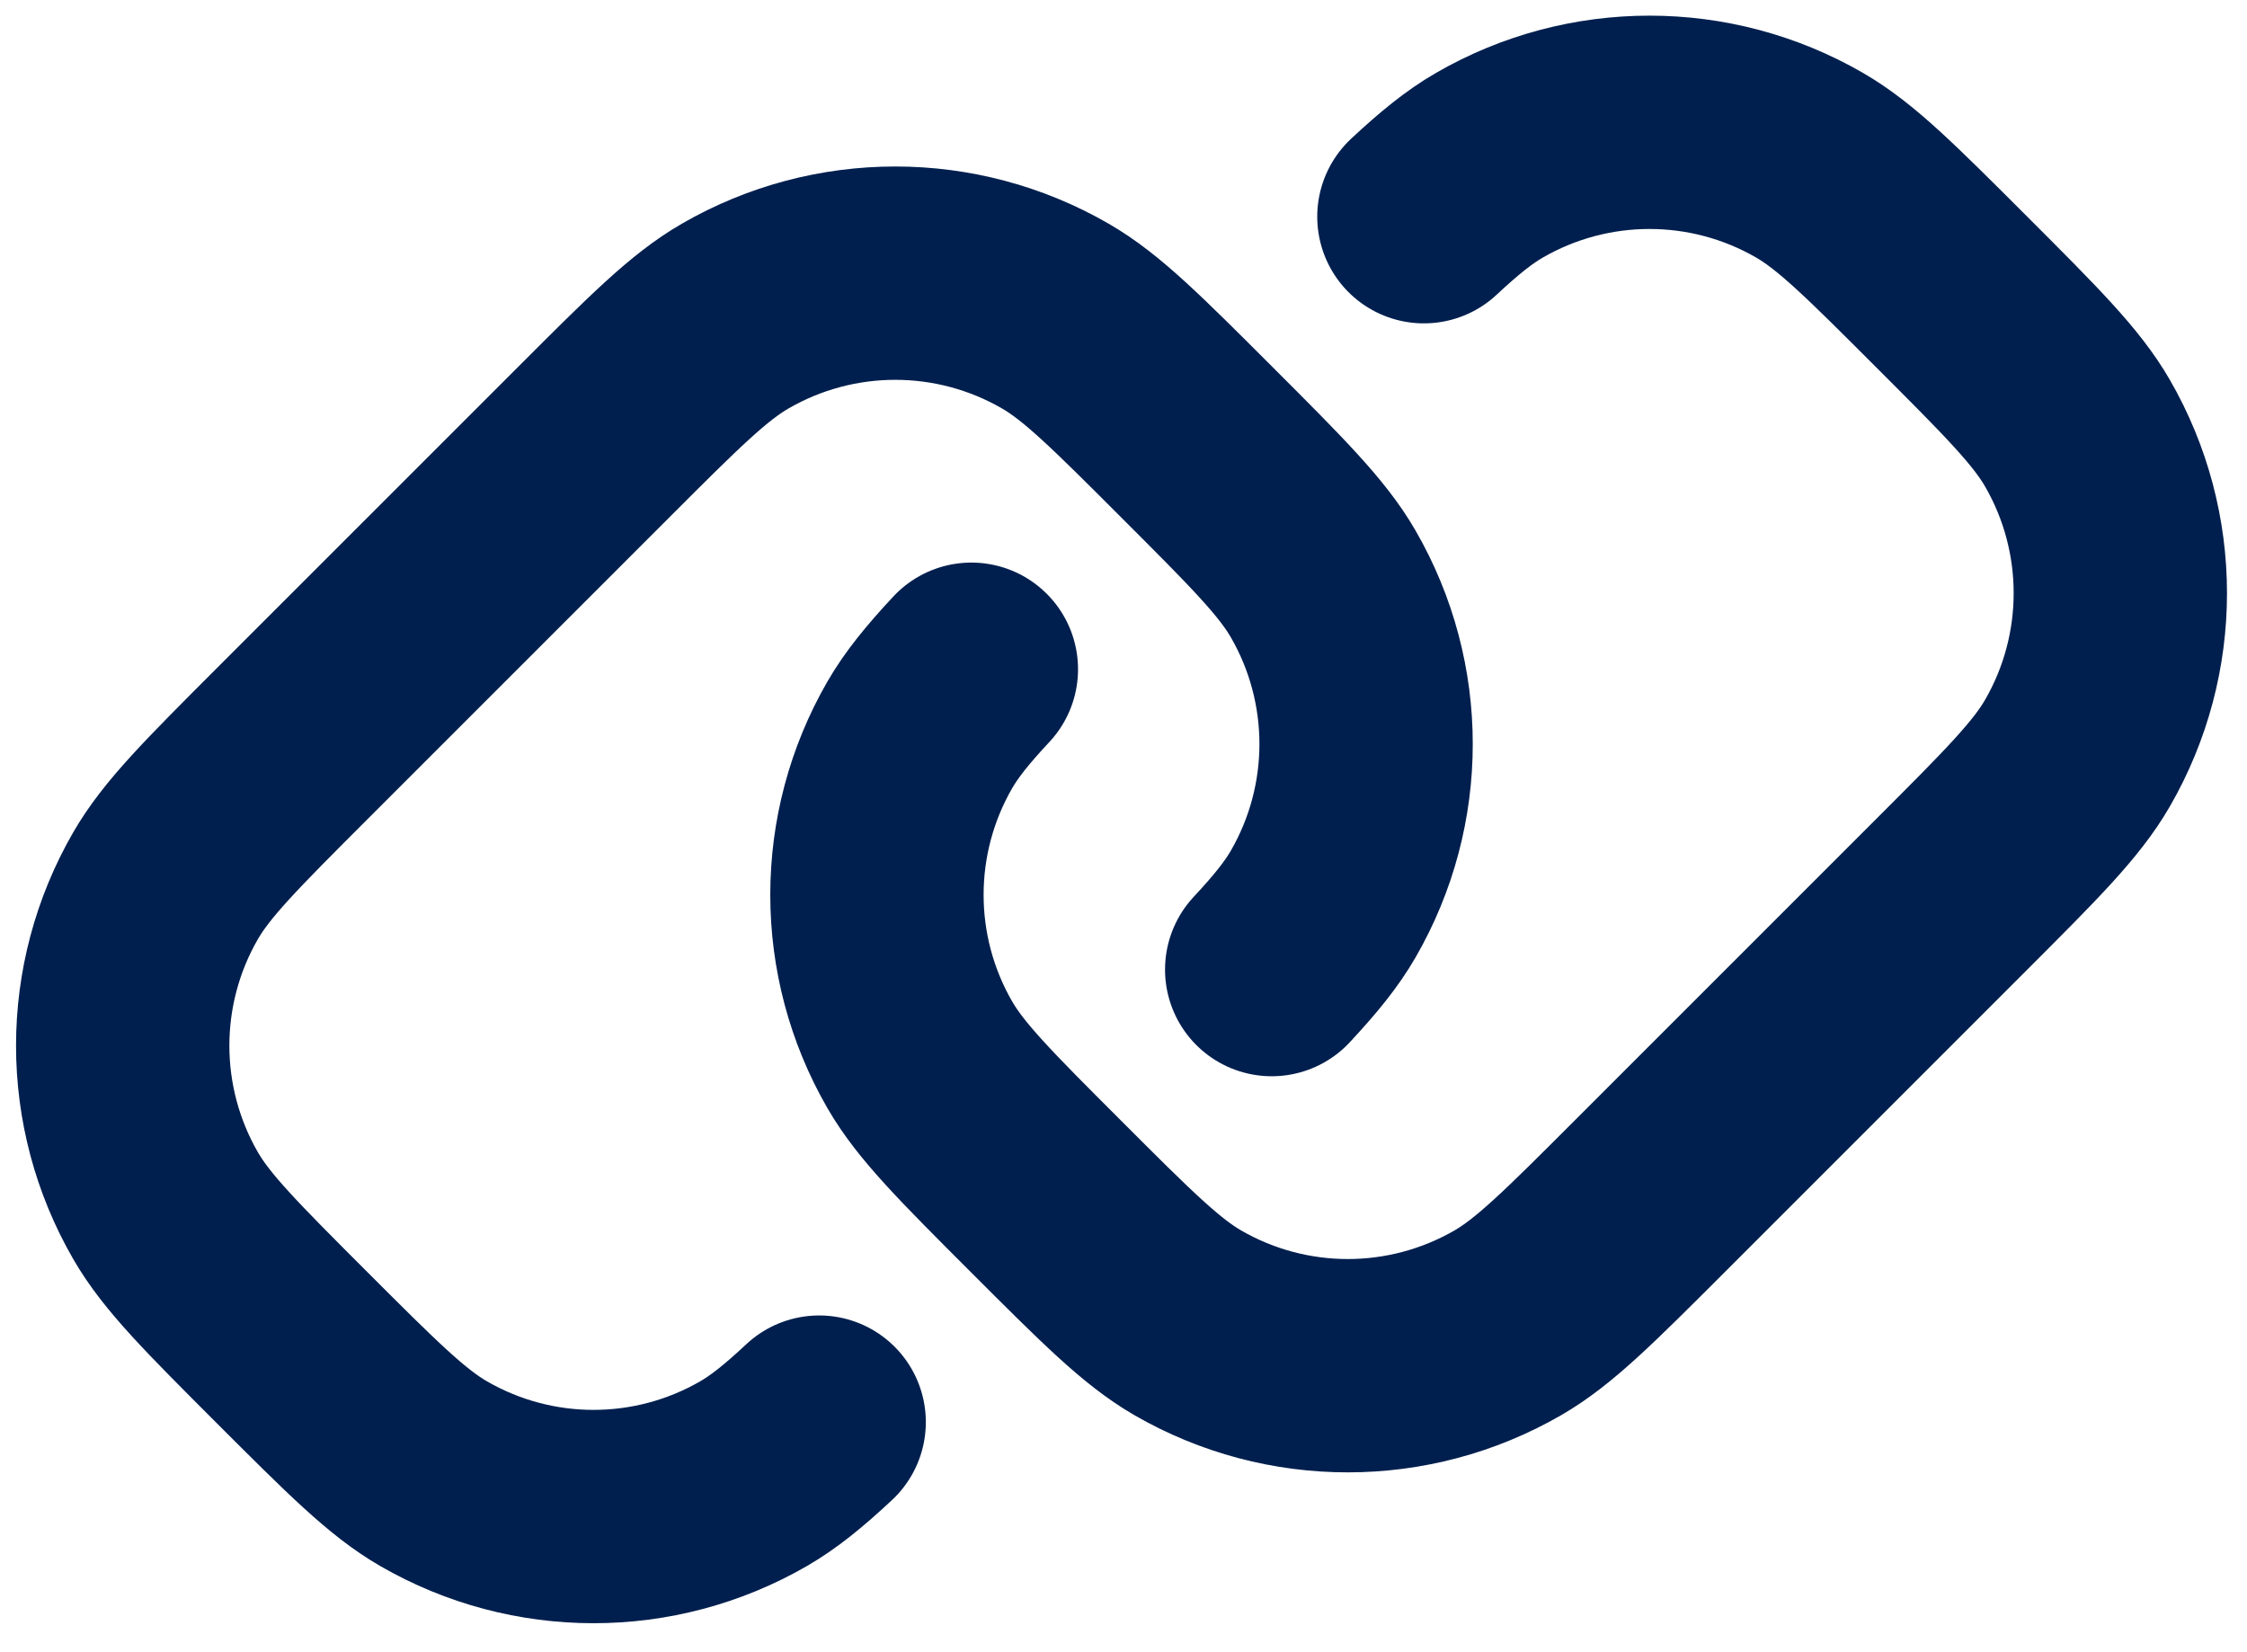 <svg width="68" height="50" viewBox="0 0 68 50" fill="none" xmlns="http://www.w3.org/2000/svg">
<path d="M24.79 43.037C24.016 43.76 23.417 44.243 22.805 44.597C19.808 46.327 16.117 46.327 13.121 44.597C12.017 43.959 10.955 42.898 8.832 40.776C6.71 38.653 5.648 37.592 5.011 36.487C3.281 33.491 3.281 29.799 5.011 26.803C5.648 25.699 6.71 24.638 8.832 22.515L17.963 13.385C20.085 11.262 21.147 10.201 22.251 9.564C25.247 7.834 28.939 7.834 31.935 9.564C33.039 10.201 34.1 11.262 36.223 13.385C38.346 15.508 39.407 16.569 40.044 17.673C41.774 20.669 41.774 24.361 40.044 27.357C39.691 27.969 39.207 28.568 38.485 29.342M29.396 20.253C28.673 21.027 28.19 21.626 27.836 22.238C26.106 25.235 26.106 28.926 27.836 31.922C28.474 33.026 29.535 34.088 31.658 36.21C33.781 38.333 34.842 39.394 35.946 40.032C38.942 41.762 42.633 41.762 45.63 40.032C46.734 39.394 47.795 38.333 49.918 36.21L59.048 27.08C61.171 24.957 62.232 23.896 62.869 22.792C64.599 19.796 64.599 16.104 62.869 13.108C62.232 12.004 61.171 10.943 59.048 8.82C56.925 6.697 55.864 5.636 54.76 4.999C51.764 3.269 48.072 3.269 45.076 4.999C44.464 5.352 43.865 5.836 43.091 6.558" stroke="#001F4E" stroke-width="6.456" stroke-linecap="round"/>
</svg>
